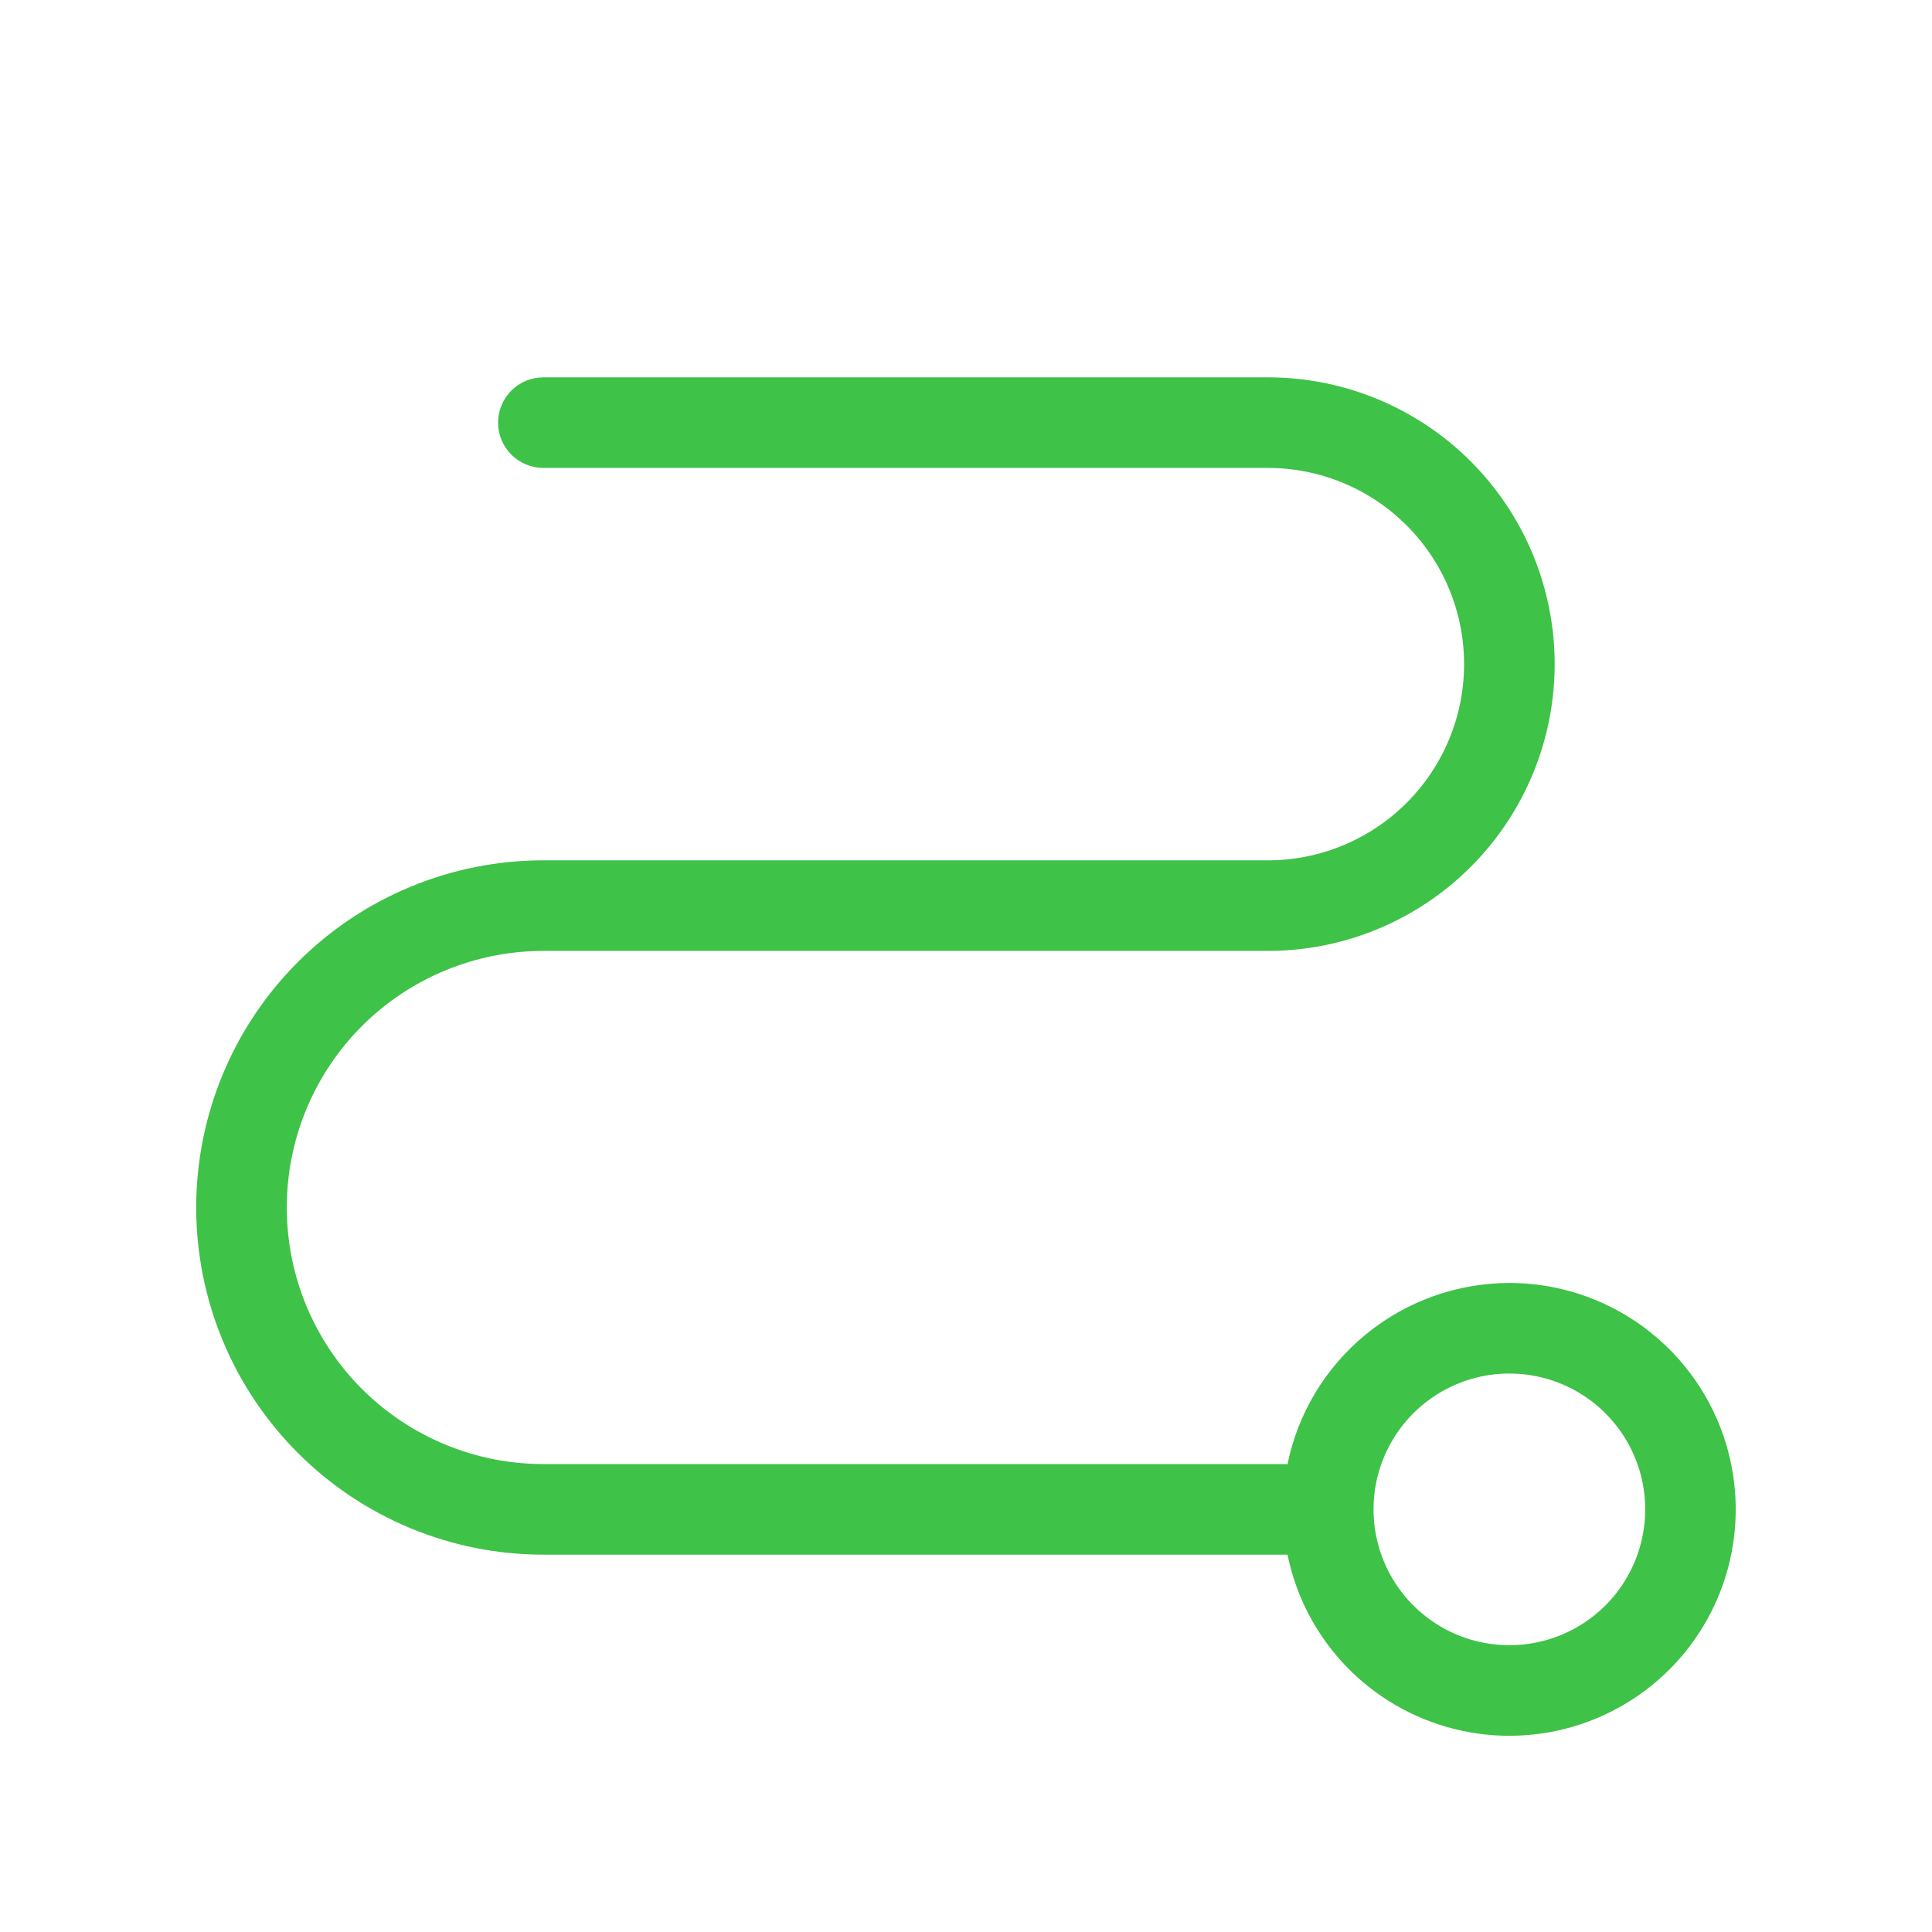 <svg width="36" height="36" viewBox="0 0 36 36" fill="none" xmlns="http://www.w3.org/2000/svg">
<path d="M28.125 23.906C27.153 23.907 26.211 24.244 25.458 24.858C24.704 25.473 24.186 26.329 23.991 27.281H10.125C8.857 27.281 7.641 26.777 6.744 25.881C5.847 24.984 5.344 23.768 5.344 22.5C5.344 21.232 5.847 20.016 6.744 19.119C7.641 18.223 8.857 17.719 10.125 17.719H23.625C25.042 17.719 26.401 17.156 27.404 16.154C28.406 15.152 28.969 13.792 28.969 12.375C28.969 10.958 28.406 9.599 27.404 8.596C26.401 7.594 25.042 7.031 23.625 7.031H10.125C9.901 7.031 9.687 7.12 9.528 7.278C9.37 7.437 9.281 7.651 9.281 7.875C9.281 8.099 9.37 8.313 9.528 8.472C9.687 8.63 9.901 8.719 10.125 8.719H23.625C24.595 8.719 25.525 9.104 26.21 9.79C26.896 10.475 27.281 11.405 27.281 12.375C27.281 13.345 26.896 14.275 26.21 14.96C25.525 15.646 24.595 16.031 23.625 16.031H10.125C8.409 16.031 6.764 16.713 5.551 17.926C4.338 19.139 3.656 20.784 3.656 22.5C3.656 24.216 4.338 25.861 5.551 27.074C6.764 28.287 8.409 28.969 10.125 28.969H23.991C24.15 29.751 24.529 30.472 25.081 31.047C25.634 31.623 26.339 32.03 27.114 32.221C27.889 32.412 28.703 32.38 29.46 32.127C30.217 31.874 30.887 31.412 31.392 30.794C31.897 30.175 32.216 29.427 32.312 28.634C32.408 27.842 32.278 27.038 31.936 26.317C31.594 25.596 31.054 24.986 30.38 24.56C29.705 24.133 28.923 23.906 28.125 23.906ZM28.125 30.656C27.624 30.656 27.135 30.508 26.719 30.23C26.302 29.951 25.978 29.556 25.786 29.094C25.595 28.631 25.545 28.122 25.642 27.631C25.74 27.14 25.981 26.689 26.335 26.335C26.689 25.981 27.14 25.74 27.631 25.642C28.122 25.545 28.631 25.595 29.094 25.786C29.556 25.978 29.951 26.302 30.23 26.719C30.508 27.135 30.656 27.624 30.656 28.125C30.656 28.796 30.39 29.44 29.915 29.915C29.44 30.39 28.796 30.656 28.125 30.656Z" fill="#3EC247"/>
</svg>
